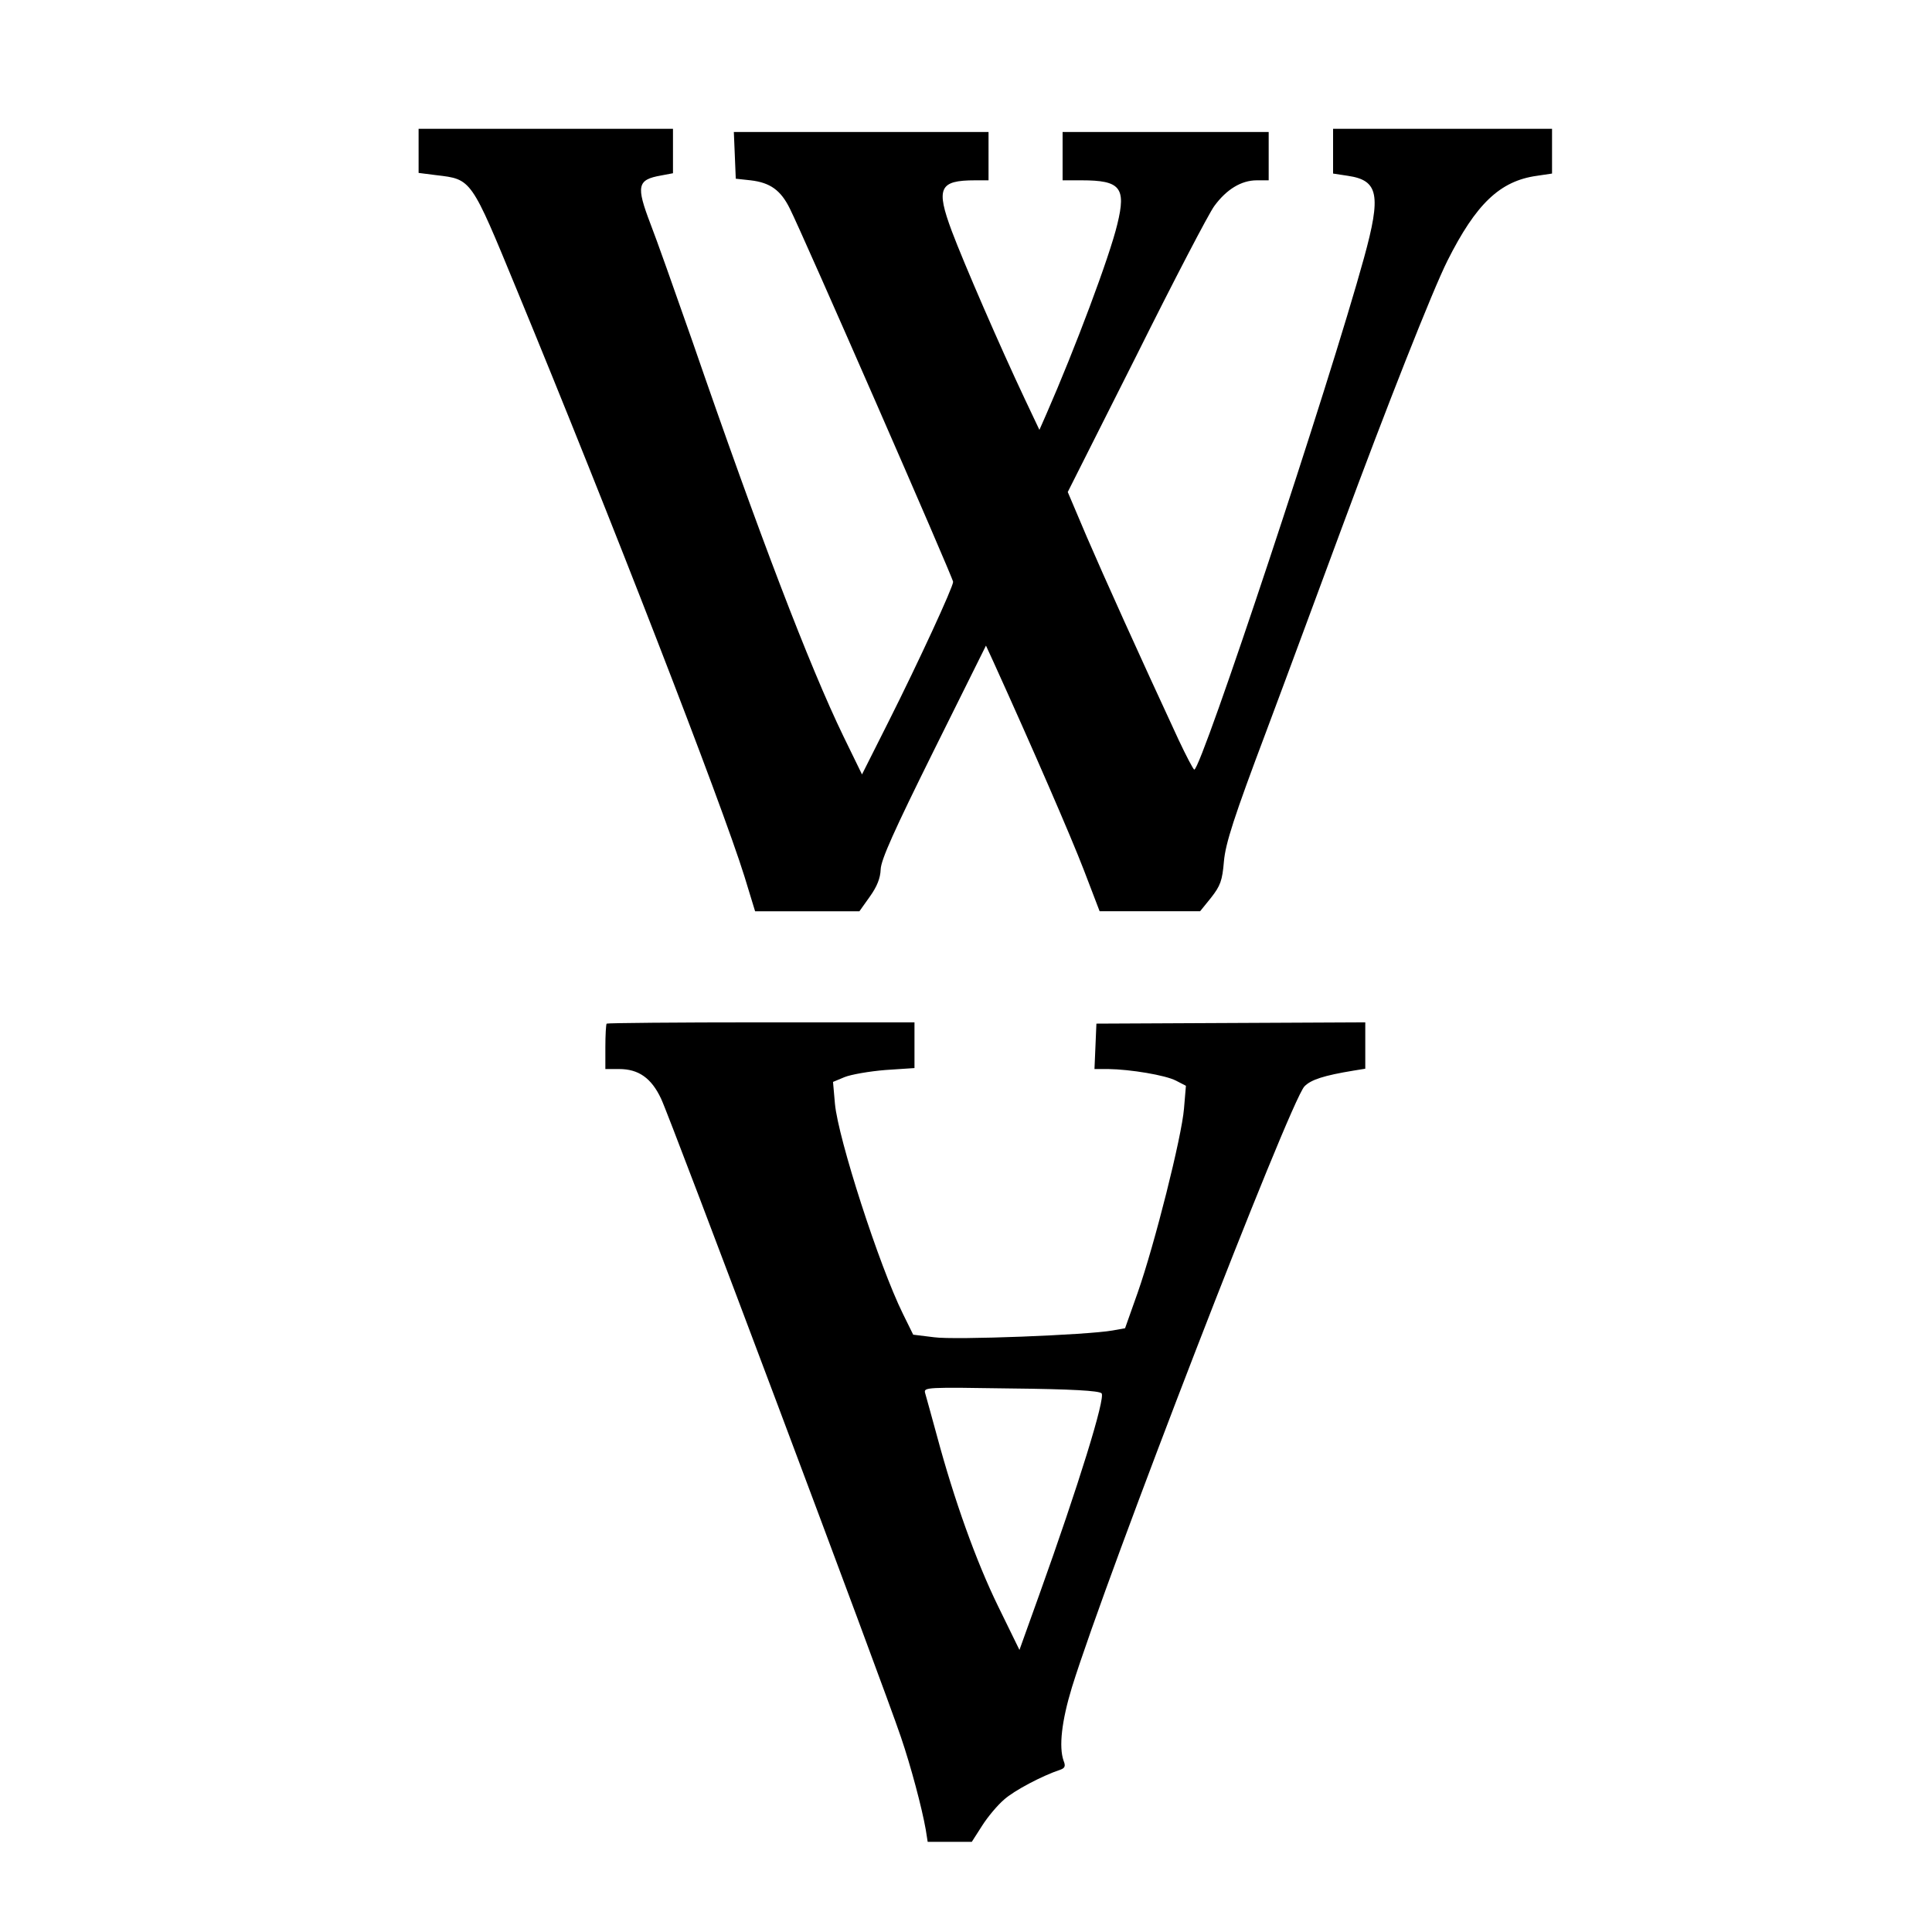 <svg version="1" xmlns="http://www.w3.org/2000/svg" width="800" height="800" viewBox="0 0 600 600"><path d="M130 46.9v6.8l5.5.7c11 1.3 10.7.9 25 35.6 29 70.2 63.6 159.4 70.7 182.2l3.3 10.8h32.4l3.2-4.5c2.3-3.2 3.3-5.8 3.4-8.5.1-3 4.2-12.1 16.4-36.7l16.3-32.8 2.3 5c12.3 27.1 24.1 54.3 28.1 64.7l4.9 12.8h31.2l3.4-4.2c2.9-3.7 3.5-5.3 4-11.3.5-5.6 3.1-13.7 13.2-40.5 6.9-18.4 17.3-46.6 23.2-62.5 14.2-38.4 28.4-74.3 33-83.5 8.9-17.7 16.3-24.8 27.8-26.4l4.7-.7V40h-68v13.9l4.6.7c9.5 1.4 10.4 5.9 5 25.5-10.8 39.3-50.5 158.9-52.7 158.9-.3 0-2.5-4.2-4.9-9.3-12.3-26.5-23.2-50.7-28.5-63l-5.9-13.9 21.3-42.3c11.6-23.3 22.5-44.2 24.2-46.5 3.8-5.2 8.4-8 13.2-8h3.7V41h-64v15h5.9c12 0 13.9 2.2 11.1 13.6-2.4 10.1-13.2 38.8-22 58.9l-2.2 5-4.5-9.5c-7.7-16.3-18.9-42.1-22.7-52.2-5-13.4-3.9-15.8 7.2-15.8h4.2V41h-79.1l.3 7.2.3 7.3 4.6.5c6.1.7 9.4 3.1 12.2 8.8 4 7.9 50.7 114.7 50.7 115.9 0 1.6-10.7 24.8-20 43.3l-8.3 16.5-5.8-11.9c-10.5-21.7-26.1-62.4-46.9-122.7-5.5-15.7-11.3-32.1-13-36.4-4.5-11.8-4.1-13.7 3.3-15l3.7-.7V40h-79v6.9zM188.4 317.9c-.2.2-.4 3.5-.4 7.3v6.8h4.3c6 0 10 2.8 13 9.2 2.7 5.5 69.1 182.2 74.5 198.3 3.1 9.1 6.5 21.9 7.7 28.7l.6 3.8h13.7l3.2-5c1.7-2.7 4.8-6.4 6.8-8.1 3.1-2.8 11.8-7.4 17.5-9.3 1.4-.5 1.7-1.1 1-2.8-1.5-4.3-.6-12.3 2.6-22.8 11-35.4 67.6-181.7 72.2-186.6 2-2.1 6.1-3.4 15.2-4.9l3.7-.6v-14.4l-41.7.2-41.8.2-.3 7.1-.3 7h4.3c6.9.1 17.7 1.9 21 3.6l3.1 1.6-.6 7.1c-.7 8.7-9.1 42.1-14.4 57.2l-3.9 11-3.9.7c-7.9 1.4-49 3-55.4 2.1l-6.5-.8-3.2-6.5c-7.4-15-20.1-54.4-21.1-65.2l-.6-6.8 3.6-1.5c2-.8 7.7-1.8 12.7-2.2l9-.6v-14.2h-47.6c-26.2 0-47.8.2-48 .4zm153.7 114.8c1.3 1.3-7.2 28.7-19.4 62.7l-6.1 17-6.6-13.5c-6.9-14.1-13.7-33.2-19-52.9-1.7-6.3-3.4-12.3-3.7-13.4-.5-1.8.5-1.8 26.6-1.4 18.9.2 27.4.7 28.2 1.5z"/></svg>
